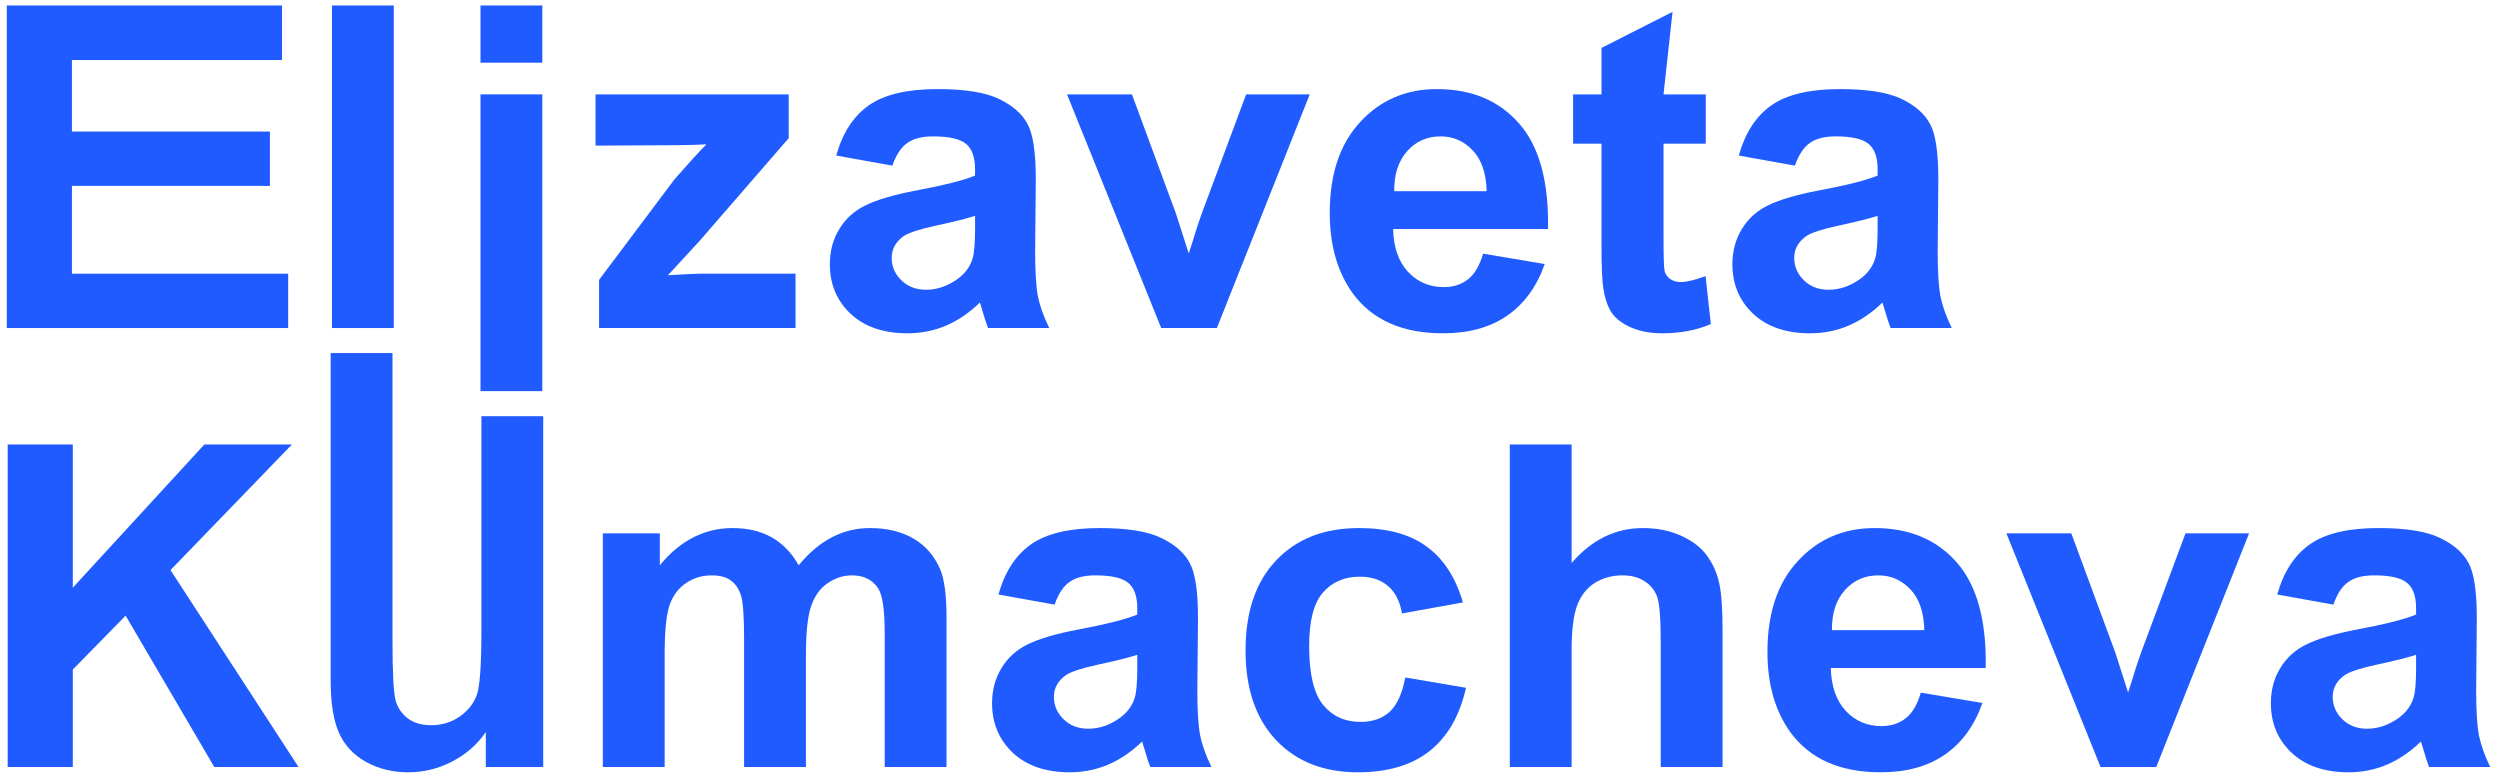<?xml version="1.0" encoding="UTF-8"?> <svg xmlns="http://www.w3.org/2000/svg" width="151" height="47" viewBox="0 0 151 47" fill="none"> <path d="M0.41 19.813V0.331H17.034V3.626H4.344V7.946H16.303V11.228H4.344V16.531H17.406V19.813H0.41Z" fill="#1F5BFF"></path> <path d="M20.049 19.813V0.331H23.784V19.813H20.049Z" fill="#1F5BFF"></path> <path d="M29.022 3.786V0.331H32.756V3.786H29.022ZM29.022 23.624V5.7H32.756V23.624H29.022Z" fill="#1F5BFF"></path> <path d="M36.184 19.813V16.903L40.741 10.829C41.609 9.837 42.252 9.133 42.668 8.716C42.234 8.743 41.663 8.761 40.954 8.769L35.97 8.796V5.7H47.639V8.344L42.243 14.564L40.343 16.624C41.379 16.562 42.021 16.531 42.27 16.531H48.05V19.813H36.184Z" fill="#1F5BFF"></path> <path d="M53.897 10.005L50.508 9.394C50.889 8.03 51.545 7.02 52.475 6.364C53.406 5.708 54.788 5.381 56.622 5.381C58.287 5.381 59.528 5.58 60.343 5.979C61.158 6.368 61.729 6.869 62.057 7.48C62.394 8.083 62.562 9.195 62.562 10.816L62.522 15.175C62.522 16.415 62.58 17.332 62.695 17.926C62.819 18.511 63.045 19.14 63.373 19.813H59.678C59.581 19.565 59.461 19.197 59.319 18.71C59.258 18.489 59.213 18.342 59.187 18.272C58.549 18.892 57.867 19.357 57.14 19.667C56.413 19.977 55.638 20.132 54.814 20.132C53.361 20.132 52.214 19.738 51.372 18.949C50.539 18.161 50.123 17.164 50.123 15.959C50.123 15.162 50.314 14.453 50.695 13.833C51.075 13.204 51.607 12.725 52.289 12.398C52.98 12.061 53.973 11.768 55.266 11.52C57.012 11.193 58.221 10.887 58.894 10.603V10.231C58.894 9.514 58.717 9.004 58.363 8.703C58.008 8.393 57.339 8.238 56.356 8.238C55.691 8.238 55.173 8.371 54.801 8.637C54.429 8.894 54.128 9.35 53.897 10.005ZM58.894 13.035C58.416 13.195 57.658 13.385 56.622 13.607C55.585 13.828 54.907 14.046 54.588 14.258C54.101 14.604 53.858 15.042 53.858 15.574C53.858 16.096 54.052 16.548 54.442 16.929C54.832 17.31 55.328 17.501 55.931 17.501C56.604 17.501 57.246 17.279 57.858 16.836C58.309 16.5 58.606 16.088 58.748 15.6C58.846 15.281 58.894 14.675 58.894 13.78V13.035Z" fill="#1F5BFF"></path> <path d="M70.137 19.813L64.449 5.7H68.37L71.028 12.903L71.799 15.308C72.002 14.697 72.131 14.293 72.184 14.099C72.308 13.7 72.441 13.301 72.583 12.903L75.267 5.7H79.108L73.5 19.813H70.137Z" fill="#1F5BFF"></path> <path d="M89.58 15.321L93.301 15.946C92.823 17.31 92.065 18.351 91.029 19.069C90.001 19.778 88.712 20.132 87.161 20.132C84.707 20.132 82.891 19.33 81.713 17.727C80.782 16.442 80.317 14.821 80.317 12.863C80.317 10.524 80.928 8.694 82.151 7.374C83.374 6.045 84.92 5.381 86.789 5.381C88.889 5.381 90.546 6.076 91.76 7.467C92.973 8.849 93.554 10.971 93.5 13.833H84.144C84.171 14.94 84.472 15.804 85.048 16.424C85.624 17.036 86.342 17.341 87.201 17.341C87.786 17.341 88.278 17.182 88.676 16.863C89.075 16.544 89.376 16.03 89.58 15.321ZM89.793 11.547C89.766 10.466 89.487 9.647 88.955 9.088C88.424 8.521 87.777 8.238 87.015 8.238C86.2 8.238 85.527 8.535 84.995 9.128C84.463 9.722 84.202 10.528 84.211 11.547H89.793Z" fill="#1F5BFF"></path> <path d="M103.029 5.7V8.676H100.477V14.364C100.477 15.516 100.5 16.189 100.544 16.384C100.597 16.57 100.708 16.726 100.876 16.85C101.053 16.974 101.266 17.036 101.514 17.036C101.86 17.036 102.36 16.916 103.016 16.677L103.335 19.574C102.467 19.946 101.483 20.132 100.384 20.132C99.711 20.132 99.104 20.021 98.564 19.8C98.023 19.57 97.625 19.277 97.368 18.923C97.12 18.559 96.947 18.072 96.849 17.461C96.77 17.027 96.73 16.15 96.73 14.829V8.676H95.016V5.7H96.73V2.895L101.022 0.716L100.477 5.7H103.029Z" fill="#1F5BFF"></path> <path d="M108.411 10.005L105.023 9.394C105.404 8.03 106.059 7.02 106.989 6.364C107.92 5.708 109.302 5.381 111.136 5.381C112.801 5.381 114.042 5.58 114.857 5.979C115.672 6.368 116.243 6.869 116.571 7.48C116.908 8.083 117.076 9.195 117.076 10.816L117.036 15.175C117.036 16.415 117.094 17.332 117.209 17.926C117.333 18.511 117.559 19.14 117.887 19.813H114.192C114.095 19.565 113.975 19.197 113.834 18.71C113.772 18.489 113.727 18.342 113.701 18.272C113.063 18.892 112.381 19.357 111.654 19.667C110.928 19.977 110.152 20.132 109.328 20.132C107.875 20.132 106.728 19.738 105.886 18.949C105.054 18.161 104.637 17.164 104.637 15.959C104.637 15.162 104.828 14.453 105.209 13.833C105.59 13.204 106.121 12.725 106.803 12.398C107.494 12.061 108.487 11.768 109.78 11.52C111.526 11.193 112.735 10.887 113.408 10.603V10.231C113.408 9.514 113.231 9.004 112.877 8.703C112.522 8.393 111.853 8.238 110.87 8.238C110.206 8.238 109.687 8.371 109.315 8.637C108.943 8.894 108.642 9.35 108.411 10.005ZM113.408 13.035C112.93 13.195 112.172 13.385 111.136 13.607C110.099 13.828 109.421 14.046 109.102 14.258C108.615 14.604 108.372 15.042 108.372 15.574C108.372 16.096 108.566 16.548 108.956 16.929C109.346 17.31 109.842 17.501 110.445 17.501C111.118 17.501 111.76 17.279 112.372 16.836C112.824 16.5 113.12 16.088 113.262 15.6C113.36 15.281 113.408 14.675 113.408 13.78V13.035Z" fill="#1F5BFF"></path> <path d="M0.464 46.328V26.845H4.397V35.496L12.344 26.845H17.634L10.298 34.433L18.032 46.328H12.943L7.587 37.184L4.397 40.44V46.328H0.464Z" fill="#1F5BFF"></path> <path d="M29.342 46.328V44.215C28.828 44.968 28.15 45.561 27.308 45.995C26.476 46.429 25.594 46.647 24.664 46.647C23.716 46.647 22.865 46.438 22.112 46.022C21.359 45.605 20.814 45.021 20.478 44.268C20.141 43.515 19.973 42.474 19.973 41.145V21.327H23.707V38.699C23.707 40.684 23.773 41.902 23.906 42.354C24.048 42.797 24.301 43.151 24.664 43.417C25.027 43.674 25.488 43.803 26.046 43.803C26.684 43.803 27.255 43.63 27.76 43.284C28.265 42.93 28.611 42.496 28.797 41.982C28.983 41.459 29.076 40.188 29.076 38.168V25.137H32.81V46.328H29.342Z" fill="#1F5BFF"></path> <path d="M36.412 32.214H39.854V34.141C41.086 32.644 42.552 31.895 44.253 31.895C45.157 31.895 45.941 32.081 46.605 32.453C47.27 32.825 47.814 33.388 48.24 34.141C48.86 33.388 49.529 32.825 50.246 32.453C50.964 32.081 51.73 31.895 52.545 31.895C53.582 31.895 54.459 32.108 55.177 32.533C55.895 32.949 56.431 33.565 56.785 34.38C57.042 34.983 57.17 35.957 57.17 37.304V46.328H53.436V38.261C53.436 36.861 53.307 35.957 53.05 35.55C52.705 35.018 52.173 34.752 51.456 34.752C50.933 34.752 50.441 34.912 49.981 35.231C49.52 35.55 49.188 36.019 48.984 36.639C48.78 37.251 48.678 38.221 48.678 39.55V46.328H44.944V38.593C44.944 37.22 44.877 36.334 44.745 35.935C44.612 35.536 44.403 35.24 44.12 35.045C43.845 34.85 43.469 34.752 42.99 34.752C42.414 34.752 41.896 34.907 41.435 35.218C40.975 35.528 40.642 35.975 40.439 36.56C40.244 37.145 40.146 38.115 40.146 39.47V46.328H36.412V32.214Z" fill="#1F5BFF"></path> <path d="M63.696 36.52L60.307 35.908C60.688 34.544 61.343 33.534 62.273 32.879C63.204 32.223 64.586 31.895 66.42 31.895C68.085 31.895 69.326 32.094 70.141 32.493C70.956 32.883 71.528 33.383 71.855 33.995C72.192 34.597 72.36 35.709 72.36 37.331L72.32 41.69C72.32 42.93 72.378 43.847 72.493 44.441C72.617 45.025 72.843 45.654 73.171 46.328H69.477C69.379 46.08 69.26 45.712 69.118 45.225C69.056 45.003 69.011 44.857 68.985 44.786C68.347 45.406 67.665 45.871 66.938 46.181C66.212 46.492 65.436 46.647 64.612 46.647C63.16 46.647 62.012 46.252 61.17 45.464C60.338 44.675 59.921 43.678 59.921 42.474C59.921 41.676 60.112 40.967 60.493 40.347C60.874 39.718 61.405 39.24 62.087 38.912C62.779 38.575 63.771 38.283 65.064 38.035C66.81 37.707 68.019 37.401 68.692 37.118V36.746C68.692 36.028 68.515 35.519 68.161 35.218C67.806 34.907 67.138 34.752 66.154 34.752C65.49 34.752 64.971 34.885 64.599 35.151C64.227 35.408 63.926 35.864 63.696 36.52ZM68.692 39.55C68.214 39.709 67.457 39.9 66.42 40.121C65.383 40.343 64.706 40.56 64.387 40.773C63.899 41.118 63.656 41.557 63.656 42.088C63.656 42.611 63.851 43.063 64.24 43.444C64.63 43.825 65.126 44.015 65.729 44.015C66.402 44.015 67.044 43.794 67.656 43.351C68.108 43.014 68.404 42.602 68.546 42.115C68.644 41.796 68.692 41.189 68.692 40.294V39.55Z" fill="#1F5BFF"></path> <path d="M88.361 36.387L84.68 37.051C84.556 36.316 84.272 35.762 83.829 35.39C83.395 35.018 82.828 34.832 82.128 34.832C81.198 34.832 80.454 35.155 79.896 35.802C79.346 36.44 79.072 37.512 79.072 39.018C79.072 40.693 79.351 41.876 79.909 42.567C80.476 43.258 81.233 43.603 82.181 43.603C82.89 43.603 83.471 43.404 83.922 43.005C84.374 42.598 84.693 41.902 84.879 40.919L88.547 41.543C88.166 43.227 87.435 44.498 86.354 45.357C85.273 46.217 83.825 46.647 82.009 46.647C79.944 46.647 78.296 45.995 77.065 44.693C75.842 43.391 75.231 41.588 75.231 39.284C75.231 36.954 75.847 35.142 77.078 33.849C78.31 32.546 79.975 31.895 82.075 31.895C83.794 31.895 85.158 32.267 86.168 33.011C87.187 33.747 87.918 34.872 88.361 36.387Z" fill="#1F5BFF"></path> <path d="M94.926 26.845V34.008C96.131 32.599 97.571 31.895 99.245 31.895C100.105 31.895 100.88 32.054 101.571 32.373C102.262 32.692 102.78 33.1 103.126 33.596C103.48 34.092 103.719 34.642 103.843 35.244C103.976 35.846 104.043 36.781 104.043 38.048V46.328H100.308V38.872C100.308 37.392 100.238 36.453 100.096 36.055C99.954 35.656 99.702 35.342 99.338 35.111C98.984 34.872 98.537 34.752 97.996 34.752C97.376 34.752 96.822 34.903 96.335 35.204C95.848 35.505 95.489 35.962 95.258 36.573C95.037 37.175 94.926 38.07 94.926 39.258V46.328H91.192V26.845H94.926Z" fill="#1F5BFF"></path> <path d="M116.017 41.836L119.738 42.46C119.259 43.825 118.502 44.866 117.465 45.583C116.438 46.292 115.149 46.647 113.598 46.647C111.144 46.647 109.328 45.845 108.149 44.241C107.219 42.956 106.754 41.335 106.754 39.377C106.754 37.038 107.365 35.209 108.588 33.889C109.811 32.559 111.357 31.895 113.226 31.895C115.326 31.895 116.983 32.59 118.196 33.981C119.41 35.364 119.99 37.486 119.937 40.347H110.581C110.608 41.455 110.909 42.319 111.485 42.939C112.061 43.55 112.779 43.856 113.638 43.856C114.223 43.856 114.714 43.696 115.113 43.377C115.512 43.058 115.813 42.544 116.017 41.836ZM116.229 38.061C116.203 36.981 115.924 36.161 115.392 35.603C114.861 35.036 114.214 34.752 113.452 34.752C112.637 34.752 111.963 35.049 111.432 35.643C110.9 36.236 110.639 37.043 110.648 38.061H116.229Z" fill="#1F5BFF"></path> <path d="M126.874 46.328L121.186 32.214H125.107L127.765 39.417L128.536 41.822C128.739 41.211 128.868 40.808 128.921 40.613C129.045 40.214 129.178 39.816 129.32 39.417L132.004 32.214H135.845L130.237 46.328H126.874Z" fill="#1F5BFF"></path> <path d="M140.935 36.52L137.546 35.908C137.927 34.544 138.583 33.534 139.513 32.879C140.443 32.223 141.825 31.895 143.659 31.895C145.325 31.895 146.565 32.094 147.38 32.493C148.195 32.883 148.767 33.383 149.095 33.995C149.431 34.597 149.6 35.709 149.6 37.331L149.56 41.69C149.56 42.93 149.617 43.847 149.733 44.441C149.857 45.025 150.083 45.654 150.41 46.328H146.716C146.618 46.08 146.499 45.712 146.357 45.225C146.295 45.003 146.251 44.857 146.224 44.786C145.586 45.406 144.904 45.871 144.178 46.181C143.451 46.492 142.676 46.647 141.852 46.647C140.399 46.647 139.251 46.252 138.41 45.464C137.577 44.675 137.161 43.678 137.161 42.474C137.161 41.676 137.351 40.967 137.732 40.347C138.113 39.718 138.645 39.24 139.327 38.912C140.018 38.575 141.01 38.283 142.304 38.035C144.049 37.707 145.258 37.401 145.932 37.118V36.746C145.932 36.028 145.755 35.519 145.4 35.218C145.046 34.907 144.377 34.752 143.393 34.752C142.729 34.752 142.211 34.885 141.839 35.151C141.466 35.408 141.165 35.864 140.935 36.52ZM145.932 39.55C145.453 39.709 144.696 39.9 143.659 40.121C142.623 40.343 141.945 40.56 141.626 40.773C141.139 41.118 140.895 41.557 140.895 42.088C140.895 42.611 141.09 43.063 141.48 43.444C141.87 43.825 142.366 44.015 142.968 44.015C143.641 44.015 144.284 43.794 144.895 43.351C145.347 43.014 145.644 42.602 145.786 42.115C145.883 41.796 145.932 41.189 145.932 40.294V39.55Z" fill="#1F5BFF"></path> </svg> 
